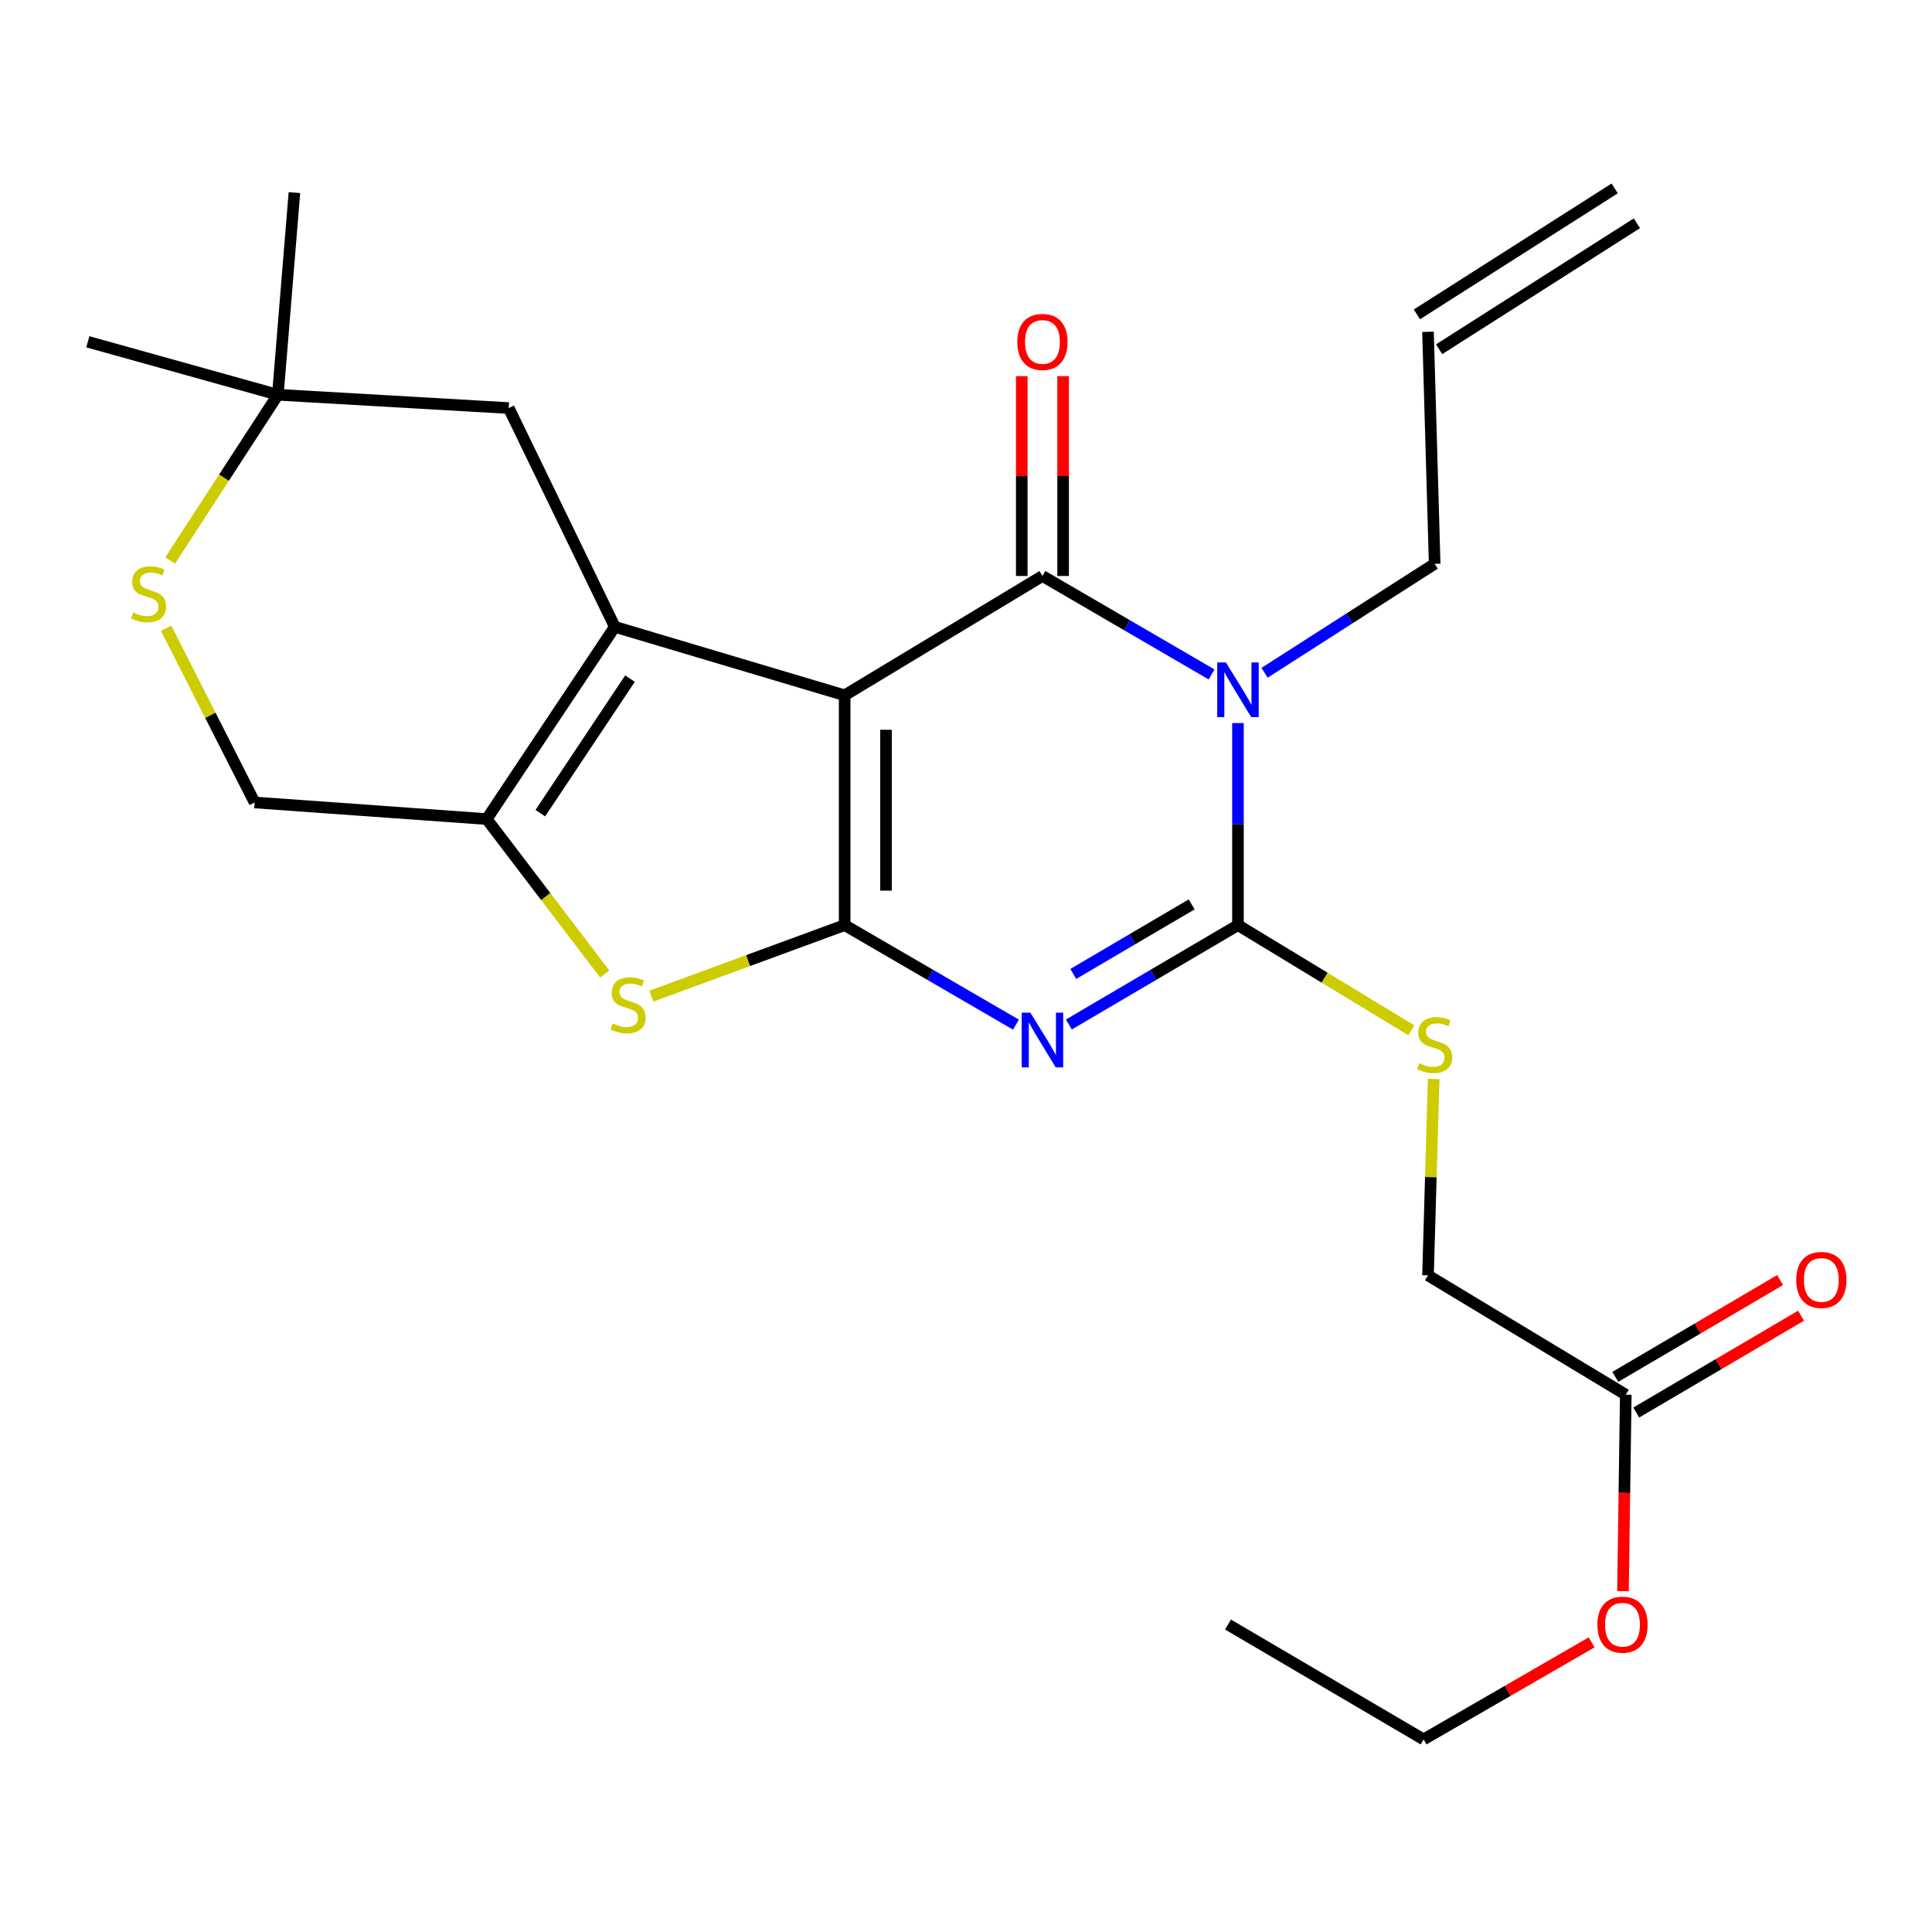 <?xml version='1.0' encoding='iso-8859-1'?>
<svg version='1.1' baseProfile='full'
              xmlns='http://www.w3.org/2000/svg'
                      xmlns:rdkit='http://www.rdkit.org/xml'
                      xmlns:xlink='http://www.w3.org/1999/xlink'
                  xml:space='preserve'
width='1000px' height='1000px' viewBox='0 0 1000 1000'>
<!-- END OF HEADER -->
<rect style='opacity:1.0;fill:#FFFFFF;stroke:none' width='1000' height='1000' x='0' y='0'> </rect>
<path class='bond-0' d='M 437.195,359.886 L 437.195,478.839' style='fill:none;fill-rule:evenodd;stroke:#000000;stroke-width:6px;stroke-linecap:butt;stroke-linejoin:miter;stroke-opacity:1' />
<path class='bond-0' d='M 458.594,377.729 L 458.594,460.996' style='fill:none;fill-rule:evenodd;stroke:#000000;stroke-width:6px;stroke-linecap:butt;stroke-linejoin:miter;stroke-opacity:1' />
<path class='bond-2' d='M 437.195,359.886 L 539.564,298.126' style='fill:none;fill-rule:evenodd;stroke:#000000;stroke-width:6px;stroke-linecap:butt;stroke-linejoin:miter;stroke-opacity:1' />
<path class='bond-5' d='M 437.195,359.886 L 318.23,324.447' style='fill:none;fill-rule:evenodd;stroke:#000000;stroke-width:6px;stroke-linecap:butt;stroke-linejoin:miter;stroke-opacity:1' />
<path class='bond-1' d='M 437.195,478.839 L 481.53,504.598' style='fill:none;fill-rule:evenodd;stroke:#000000;stroke-width:6px;stroke-linecap:butt;stroke-linejoin:miter;stroke-opacity:1' />
<path class='bond-1' d='M 481.53,504.598 L 525.864,530.356' style='fill:none;fill-rule:evenodd;stroke:#0000FF;stroke-width:6px;stroke-linecap:butt;stroke-linejoin:miter;stroke-opacity:1' />
<path class='bond-6' d='M 437.195,478.839 L 387.181,497.213' style='fill:none;fill-rule:evenodd;stroke:#000000;stroke-width:6px;stroke-linecap:butt;stroke-linejoin:miter;stroke-opacity:1' />
<path class='bond-6' d='M 387.181,497.213 L 337.166,515.587' style='fill:none;fill-rule:evenodd;stroke:#CCCC00;stroke-width:6px;stroke-linecap:butt;stroke-linejoin:miter;stroke-opacity:1' />
<path class='bond-27' d='M 553.239,530.279 L 597.004,504.559' style='fill:none;fill-rule:evenodd;stroke:#0000FF;stroke-width:6px;stroke-linecap:butt;stroke-linejoin:miter;stroke-opacity:1' />
<path class='bond-27' d='M 597.004,504.559 L 640.769,478.839' style='fill:none;fill-rule:evenodd;stroke:#000000;stroke-width:6px;stroke-linecap:butt;stroke-linejoin:miter;stroke-opacity:1' />
<path class='bond-27' d='M 555.526,504.114 L 586.162,486.11' style='fill:none;fill-rule:evenodd;stroke:#0000FF;stroke-width:6px;stroke-linecap:butt;stroke-linejoin:miter;stroke-opacity:1' />
<path class='bond-27' d='M 586.162,486.11 L 616.797,468.106' style='fill:none;fill-rule:evenodd;stroke:#000000;stroke-width:6px;stroke-linecap:butt;stroke-linejoin:miter;stroke-opacity:1' />
<path class='bond-3' d='M 539.564,298.126 L 583.333,323.607' style='fill:none;fill-rule:evenodd;stroke:#000000;stroke-width:6px;stroke-linecap:butt;stroke-linejoin:miter;stroke-opacity:1' />
<path class='bond-3' d='M 583.333,323.607 L 627.101,349.087' style='fill:none;fill-rule:evenodd;stroke:#0000FF;stroke-width:6px;stroke-linecap:butt;stroke-linejoin:miter;stroke-opacity:1' />
<path class='bond-11' d='M 550.264,298.126 L 550.264,246.41' style='fill:none;fill-rule:evenodd;stroke:#000000;stroke-width:6px;stroke-linecap:butt;stroke-linejoin:miter;stroke-opacity:1' />
<path class='bond-11' d='M 550.264,246.41 L 550.264,194.693' style='fill:none;fill-rule:evenodd;stroke:#FF0000;stroke-width:6px;stroke-linecap:butt;stroke-linejoin:miter;stroke-opacity:1' />
<path class='bond-11' d='M 528.865,298.126 L 528.865,246.41' style='fill:none;fill-rule:evenodd;stroke:#000000;stroke-width:6px;stroke-linecap:butt;stroke-linejoin:miter;stroke-opacity:1' />
<path class='bond-11' d='M 528.865,246.41 L 528.865,194.693' style='fill:none;fill-rule:evenodd;stroke:#FF0000;stroke-width:6px;stroke-linecap:butt;stroke-linejoin:miter;stroke-opacity:1' />
<path class='bond-4' d='M 640.769,374.249 L 640.769,426.544' style='fill:none;fill-rule:evenodd;stroke:#0000FF;stroke-width:6px;stroke-linecap:butt;stroke-linejoin:miter;stroke-opacity:1' />
<path class='bond-4' d='M 640.769,426.544 L 640.769,478.839' style='fill:none;fill-rule:evenodd;stroke:#000000;stroke-width:6px;stroke-linecap:butt;stroke-linejoin:miter;stroke-opacity:1' />
<path class='bond-15' d='M 654.531,348.23 L 698.555,320.034' style='fill:none;fill-rule:evenodd;stroke:#0000FF;stroke-width:6px;stroke-linecap:butt;stroke-linejoin:miter;stroke-opacity:1' />
<path class='bond-15' d='M 698.555,320.034 L 742.579,291.837' style='fill:none;fill-rule:evenodd;stroke:#000000;stroke-width:6px;stroke-linecap:butt;stroke-linejoin:miter;stroke-opacity:1' />
<path class='bond-8' d='M 640.769,478.839 L 685.645,506.067' style='fill:none;fill-rule:evenodd;stroke:#000000;stroke-width:6px;stroke-linecap:butt;stroke-linejoin:miter;stroke-opacity:1' />
<path class='bond-8' d='M 685.645,506.067 L 730.522,533.295' style='fill:none;fill-rule:evenodd;stroke:#CCCC00;stroke-width:6px;stroke-linecap:butt;stroke-linejoin:miter;stroke-opacity:1' />
<path class='bond-7' d='M 318.23,324.447 L 251.917,423.951' style='fill:none;fill-rule:evenodd;stroke:#000000;stroke-width:6px;stroke-linecap:butt;stroke-linejoin:miter;stroke-opacity:1' />
<path class='bond-7' d='M 326.09,351.239 L 279.671,420.892' style='fill:none;fill-rule:evenodd;stroke:#000000;stroke-width:6px;stroke-linecap:butt;stroke-linejoin:miter;stroke-opacity:1' />
<path class='bond-10' d='M 318.23,324.447 L 263.318,211.212' style='fill:none;fill-rule:evenodd;stroke:#000000;stroke-width:6px;stroke-linecap:butt;stroke-linejoin:miter;stroke-opacity:1' />
<path class='bond-25' d='M 313.002,504.137 L 282.459,464.044' style='fill:none;fill-rule:evenodd;stroke:#CCCC00;stroke-width:6px;stroke-linecap:butt;stroke-linejoin:miter;stroke-opacity:1' />
<path class='bond-25' d='M 282.459,464.044 L 251.917,423.951' style='fill:none;fill-rule:evenodd;stroke:#000000;stroke-width:6px;stroke-linecap:butt;stroke-linejoin:miter;stroke-opacity:1' />
<path class='bond-13' d='M 251.917,423.951 L 131.799,415.356' style='fill:none;fill-rule:evenodd;stroke:#000000;stroke-width:6px;stroke-linecap:butt;stroke-linejoin:miter;stroke-opacity:1' />
<path class='bond-18' d='M 742.064,558.479 L 740.598,609.301' style='fill:none;fill-rule:evenodd;stroke:#CCCC00;stroke-width:6px;stroke-linecap:butt;stroke-linejoin:miter;stroke-opacity:1' />
<path class='bond-18' d='M 740.598,609.301 L 739.132,660.122' style='fill:none;fill-rule:evenodd;stroke:#000000;stroke-width:6px;stroke-linecap:butt;stroke-linejoin:miter;stroke-opacity:1' />
<path class='bond-9' d='M 88.072,290.09 L 115.945,247.209' style='fill:none;fill-rule:evenodd;stroke:#CCCC00;stroke-width:6px;stroke-linecap:butt;stroke-linejoin:miter;stroke-opacity:1' />
<path class='bond-9' d='M 115.945,247.209 L 143.818,204.328' style='fill:none;fill-rule:evenodd;stroke:#000000;stroke-width:6px;stroke-linecap:butt;stroke-linejoin:miter;stroke-opacity:1' />
<path class='bond-26' d='M 85.997,325.191 L 108.898,370.273' style='fill:none;fill-rule:evenodd;stroke:#CCCC00;stroke-width:6px;stroke-linecap:butt;stroke-linejoin:miter;stroke-opacity:1' />
<path class='bond-26' d='M 108.898,370.273 L 131.799,415.356' style='fill:none;fill-rule:evenodd;stroke:#000000;stroke-width:6px;stroke-linecap:butt;stroke-linejoin:miter;stroke-opacity:1' />
<path class='bond-12' d='M 263.318,211.212 L 143.818,204.328' style='fill:none;fill-rule:evenodd;stroke:#000000;stroke-width:6px;stroke-linecap:butt;stroke-linejoin:miter;stroke-opacity:1' />
<path class='bond-21' d='M 143.818,204.328 L 152.389,99.688' style='fill:none;fill-rule:evenodd;stroke:#000000;stroke-width:6px;stroke-linecap:butt;stroke-linejoin:miter;stroke-opacity:1' />
<path class='bond-22' d='M 143.818,204.328 L 45.455,176.902' style='fill:none;fill-rule:evenodd;stroke:#000000;stroke-width:6px;stroke-linecap:butt;stroke-linejoin:miter;stroke-opacity:1' />
<path class='bond-14' d='M 841.501,721.893 L 739.132,660.122' style='fill:none;fill-rule:evenodd;stroke:#000000;stroke-width:6px;stroke-linecap:butt;stroke-linejoin:miter;stroke-opacity:1' />
<path class='bond-16' d='M 846.921,731.118 L 889.568,706.061' style='fill:none;fill-rule:evenodd;stroke:#000000;stroke-width:6px;stroke-linecap:butt;stroke-linejoin:miter;stroke-opacity:1' />
<path class='bond-16' d='M 889.568,706.061 L 932.214,681.004' style='fill:none;fill-rule:evenodd;stroke:#FF0000;stroke-width:6px;stroke-linecap:butt;stroke-linejoin:miter;stroke-opacity:1' />
<path class='bond-16' d='M 836.081,712.669 L 878.727,687.612' style='fill:none;fill-rule:evenodd;stroke:#000000;stroke-width:6px;stroke-linecap:butt;stroke-linejoin:miter;stroke-opacity:1' />
<path class='bond-16' d='M 878.727,687.612 L 921.374,662.555' style='fill:none;fill-rule:evenodd;stroke:#FF0000;stroke-width:6px;stroke-linecap:butt;stroke-linejoin:miter;stroke-opacity:1' />
<path class='bond-20' d='M 841.501,721.893 L 840.775,772.729' style='fill:none;fill-rule:evenodd;stroke:#000000;stroke-width:6px;stroke-linecap:butt;stroke-linejoin:miter;stroke-opacity:1' />
<path class='bond-20' d='M 840.775,772.729 L 840.048,823.564' style='fill:none;fill-rule:evenodd;stroke:#FF0000;stroke-width:6px;stroke-linecap:butt;stroke-linejoin:miter;stroke-opacity:1' />
<path class='bond-17' d='M 742.579,291.837 L 739.132,171.743' style='fill:none;fill-rule:evenodd;stroke:#000000;stroke-width:6px;stroke-linecap:butt;stroke-linejoin:miter;stroke-opacity:1' />
<path class='bond-19' d='M 744.879,180.767 L 847.249,115.572' style='fill:none;fill-rule:evenodd;stroke:#000000;stroke-width:6px;stroke-linecap:butt;stroke-linejoin:miter;stroke-opacity:1' />
<path class='bond-19' d='M 733.384,162.718 L 835.754,97.523' style='fill:none;fill-rule:evenodd;stroke:#000000;stroke-width:6px;stroke-linecap:butt;stroke-linejoin:miter;stroke-opacity:1' />
<path class='bond-23' d='M 823.829,850.082 L 780.339,875.197' style='fill:none;fill-rule:evenodd;stroke:#FF0000;stroke-width:6px;stroke-linecap:butt;stroke-linejoin:miter;stroke-opacity:1' />
<path class='bond-23' d='M 780.339,875.197 L 736.849,900.312' style='fill:none;fill-rule:evenodd;stroke:#000000;stroke-width:6px;stroke-linecap:butt;stroke-linejoin:miter;stroke-opacity:1' />
<path class='bond-24' d='M 736.849,900.312 L 635.621,840.859' style='fill:none;fill-rule:evenodd;stroke:#000000;stroke-width:6px;stroke-linecap:butt;stroke-linejoin:miter;stroke-opacity:1' />
<path  class='atom-2' d='M 533.304 524.156
L 542.584 539.156
Q 543.504 540.636, 544.984 543.316
Q 546.464 545.996, 546.544 546.156
L 546.544 524.156
L 550.304 524.156
L 550.304 552.476
L 546.424 552.476
L 536.464 536.076
Q 535.304 534.156, 534.064 531.956
Q 532.864 529.756, 532.504 529.076
L 532.504 552.476
L 528.824 552.476
L 528.824 524.156
L 533.304 524.156
' fill='#0000FF'/>
<path  class='atom-4' d='M 634.509 342.884
L 643.789 357.884
Q 644.709 359.364, 646.189 362.044
Q 647.669 364.724, 647.749 364.884
L 647.749 342.884
L 651.509 342.884
L 651.509 371.204
L 647.629 371.204
L 637.669 354.804
Q 636.509 352.884, 635.269 350.684
Q 634.069 348.484, 633.709 347.804
L 633.709 371.204
L 630.029 371.204
L 630.029 342.884
L 634.509 342.884
' fill='#0000FF'/>
<path  class='atom-7' d='M 317.101 529.74
Q 317.421 529.86, 318.741 530.42
Q 320.061 530.98, 321.501 531.34
Q 322.981 531.66, 324.421 531.66
Q 327.101 531.66, 328.661 530.38
Q 330.221 529.06, 330.221 526.78
Q 330.221 525.22, 329.421 524.26
Q 328.661 523.3, 327.461 522.78
Q 326.261 522.26, 324.261 521.66
Q 321.741 520.9, 320.221 520.18
Q 318.741 519.46, 317.661 517.94
Q 316.621 516.42, 316.621 513.86
Q 316.621 510.3, 319.021 508.1
Q 321.461 505.9, 326.261 505.9
Q 329.541 505.9, 333.261 507.46
L 332.341 510.54
Q 328.941 509.14, 326.381 509.14
Q 323.621 509.14, 322.101 510.3
Q 320.581 511.42, 320.621 513.38
Q 320.621 514.9, 321.381 515.82
Q 322.181 516.74, 323.301 517.26
Q 324.461 517.78, 326.381 518.38
Q 328.941 519.18, 330.461 519.98
Q 331.981 520.78, 333.061 522.42
Q 334.181 524.02, 334.181 526.78
Q 334.181 530.7, 331.541 532.82
Q 328.941 534.9, 324.581 534.9
Q 322.061 534.9, 320.141 534.34
Q 318.261 533.82, 316.021 532.9
L 317.101 529.74
' fill='#CCCC00'/>
<path  class='atom-9' d='M 734.579 550.33
Q 734.899 550.45, 736.219 551.01
Q 737.539 551.57, 738.979 551.93
Q 740.459 552.25, 741.899 552.25
Q 744.579 552.25, 746.139 550.97
Q 747.699 549.65, 747.699 547.37
Q 747.699 545.81, 746.899 544.85
Q 746.139 543.89, 744.939 543.37
Q 743.739 542.85, 741.739 542.25
Q 739.219 541.49, 737.699 540.77
Q 736.219 540.05, 735.139 538.53
Q 734.099 537.01, 734.099 534.45
Q 734.099 530.89, 736.499 528.69
Q 738.939 526.49, 743.739 526.49
Q 747.019 526.49, 750.739 528.05
L 749.819 531.13
Q 746.419 529.73, 743.859 529.73
Q 741.099 529.73, 739.579 530.89
Q 738.059 532.01, 738.099 533.97
Q 738.099 535.49, 738.859 536.41
Q 739.659 537.33, 740.779 537.85
Q 741.939 538.37, 743.859 538.97
Q 746.419 539.77, 747.939 540.57
Q 749.459 541.37, 750.539 543.01
Q 751.659 544.61, 751.659 547.37
Q 751.659 551.29, 749.019 553.41
Q 746.419 555.49, 742.059 555.49
Q 739.539 555.49, 737.619 554.93
Q 735.739 554.41, 733.499 553.49
L 734.579 550.33
' fill='#CCCC00'/>
<path  class='atom-10' d='M 68.899 317
Q 69.219 317.12, 70.539 317.68
Q 71.859 318.24, 73.299 318.6
Q 74.779 318.92, 76.219 318.92
Q 78.899 318.92, 80.459 317.64
Q 82.019 316.32, 82.019 314.04
Q 82.019 312.48, 81.219 311.52
Q 80.459 310.56, 79.259 310.04
Q 78.059 309.52, 76.059 308.92
Q 73.539 308.16, 72.019 307.44
Q 70.539 306.72, 69.459 305.2
Q 68.419 303.68, 68.419 301.12
Q 68.419 297.56, 70.819 295.36
Q 73.259 293.16, 78.059 293.16
Q 81.339 293.16, 85.059 294.72
L 84.139 297.8
Q 80.739 296.4, 78.179 296.4
Q 75.419 296.4, 73.899 297.56
Q 72.379 298.68, 72.419 300.64
Q 72.419 302.16, 73.179 303.08
Q 73.979 304, 75.099 304.52
Q 76.259 305.04, 78.179 305.64
Q 80.739 306.44, 82.259 307.24
Q 83.779 308.04, 84.859 309.68
Q 85.979 311.28, 85.979 314.04
Q 85.979 317.96, 83.339 320.08
Q 80.739 322.16, 76.379 322.16
Q 73.859 322.16, 71.939 321.6
Q 70.059 321.08, 67.819 320.16
L 68.899 317
' fill='#CCCC00'/>
<path  class='atom-12' d='M 526.564 176.982
Q 526.564 170.182, 529.924 166.382
Q 533.284 162.582, 539.564 162.582
Q 545.844 162.582, 549.204 166.382
Q 552.564 170.182, 552.564 176.982
Q 552.564 183.862, 549.164 187.782
Q 545.764 191.662, 539.564 191.662
Q 533.324 191.662, 529.924 187.782
Q 526.564 183.902, 526.564 176.982
M 539.564 188.462
Q 543.884 188.462, 546.204 185.582
Q 548.564 182.662, 548.564 176.982
Q 548.564 171.422, 546.204 168.622
Q 543.884 165.782, 539.564 165.782
Q 535.244 165.782, 532.884 168.582
Q 530.564 171.382, 530.564 176.982
Q 530.564 182.702, 532.884 185.582
Q 535.244 188.462, 539.564 188.462
' fill='#FF0000'/>
<path  class='atom-17' d='M 929.729 662.497
Q 929.729 655.697, 933.089 651.897
Q 936.449 648.097, 942.729 648.097
Q 949.009 648.097, 952.369 651.897
Q 955.729 655.697, 955.729 662.497
Q 955.729 669.377, 952.329 673.297
Q 948.929 677.177, 942.729 677.177
Q 936.489 677.177, 933.089 673.297
Q 929.729 669.417, 929.729 662.497
M 942.729 673.977
Q 947.049 673.977, 949.369 671.097
Q 951.729 668.177, 951.729 662.497
Q 951.729 656.937, 949.369 654.137
Q 947.049 651.297, 942.729 651.297
Q 938.409 651.297, 936.049 654.097
Q 933.729 656.897, 933.729 662.497
Q 933.729 668.217, 936.049 671.097
Q 938.409 673.977, 942.729 673.977
' fill='#FF0000'/>
<path  class='atom-21' d='M 826.801 840.939
Q 826.801 834.139, 830.161 830.339
Q 833.521 826.539, 839.801 826.539
Q 846.081 826.539, 849.441 830.339
Q 852.801 834.139, 852.801 840.939
Q 852.801 847.819, 849.401 851.739
Q 846.001 855.619, 839.801 855.619
Q 833.561 855.619, 830.161 851.739
Q 826.801 847.859, 826.801 840.939
M 839.801 852.419
Q 844.121 852.419, 846.441 849.539
Q 848.801 846.619, 848.801 840.939
Q 848.801 835.379, 846.441 832.579
Q 844.121 829.739, 839.801 829.739
Q 835.481 829.739, 833.121 832.539
Q 830.801 835.339, 830.801 840.939
Q 830.801 846.659, 833.121 849.539
Q 835.481 852.419, 839.801 852.419
' fill='#FF0000'/>
</svg>
